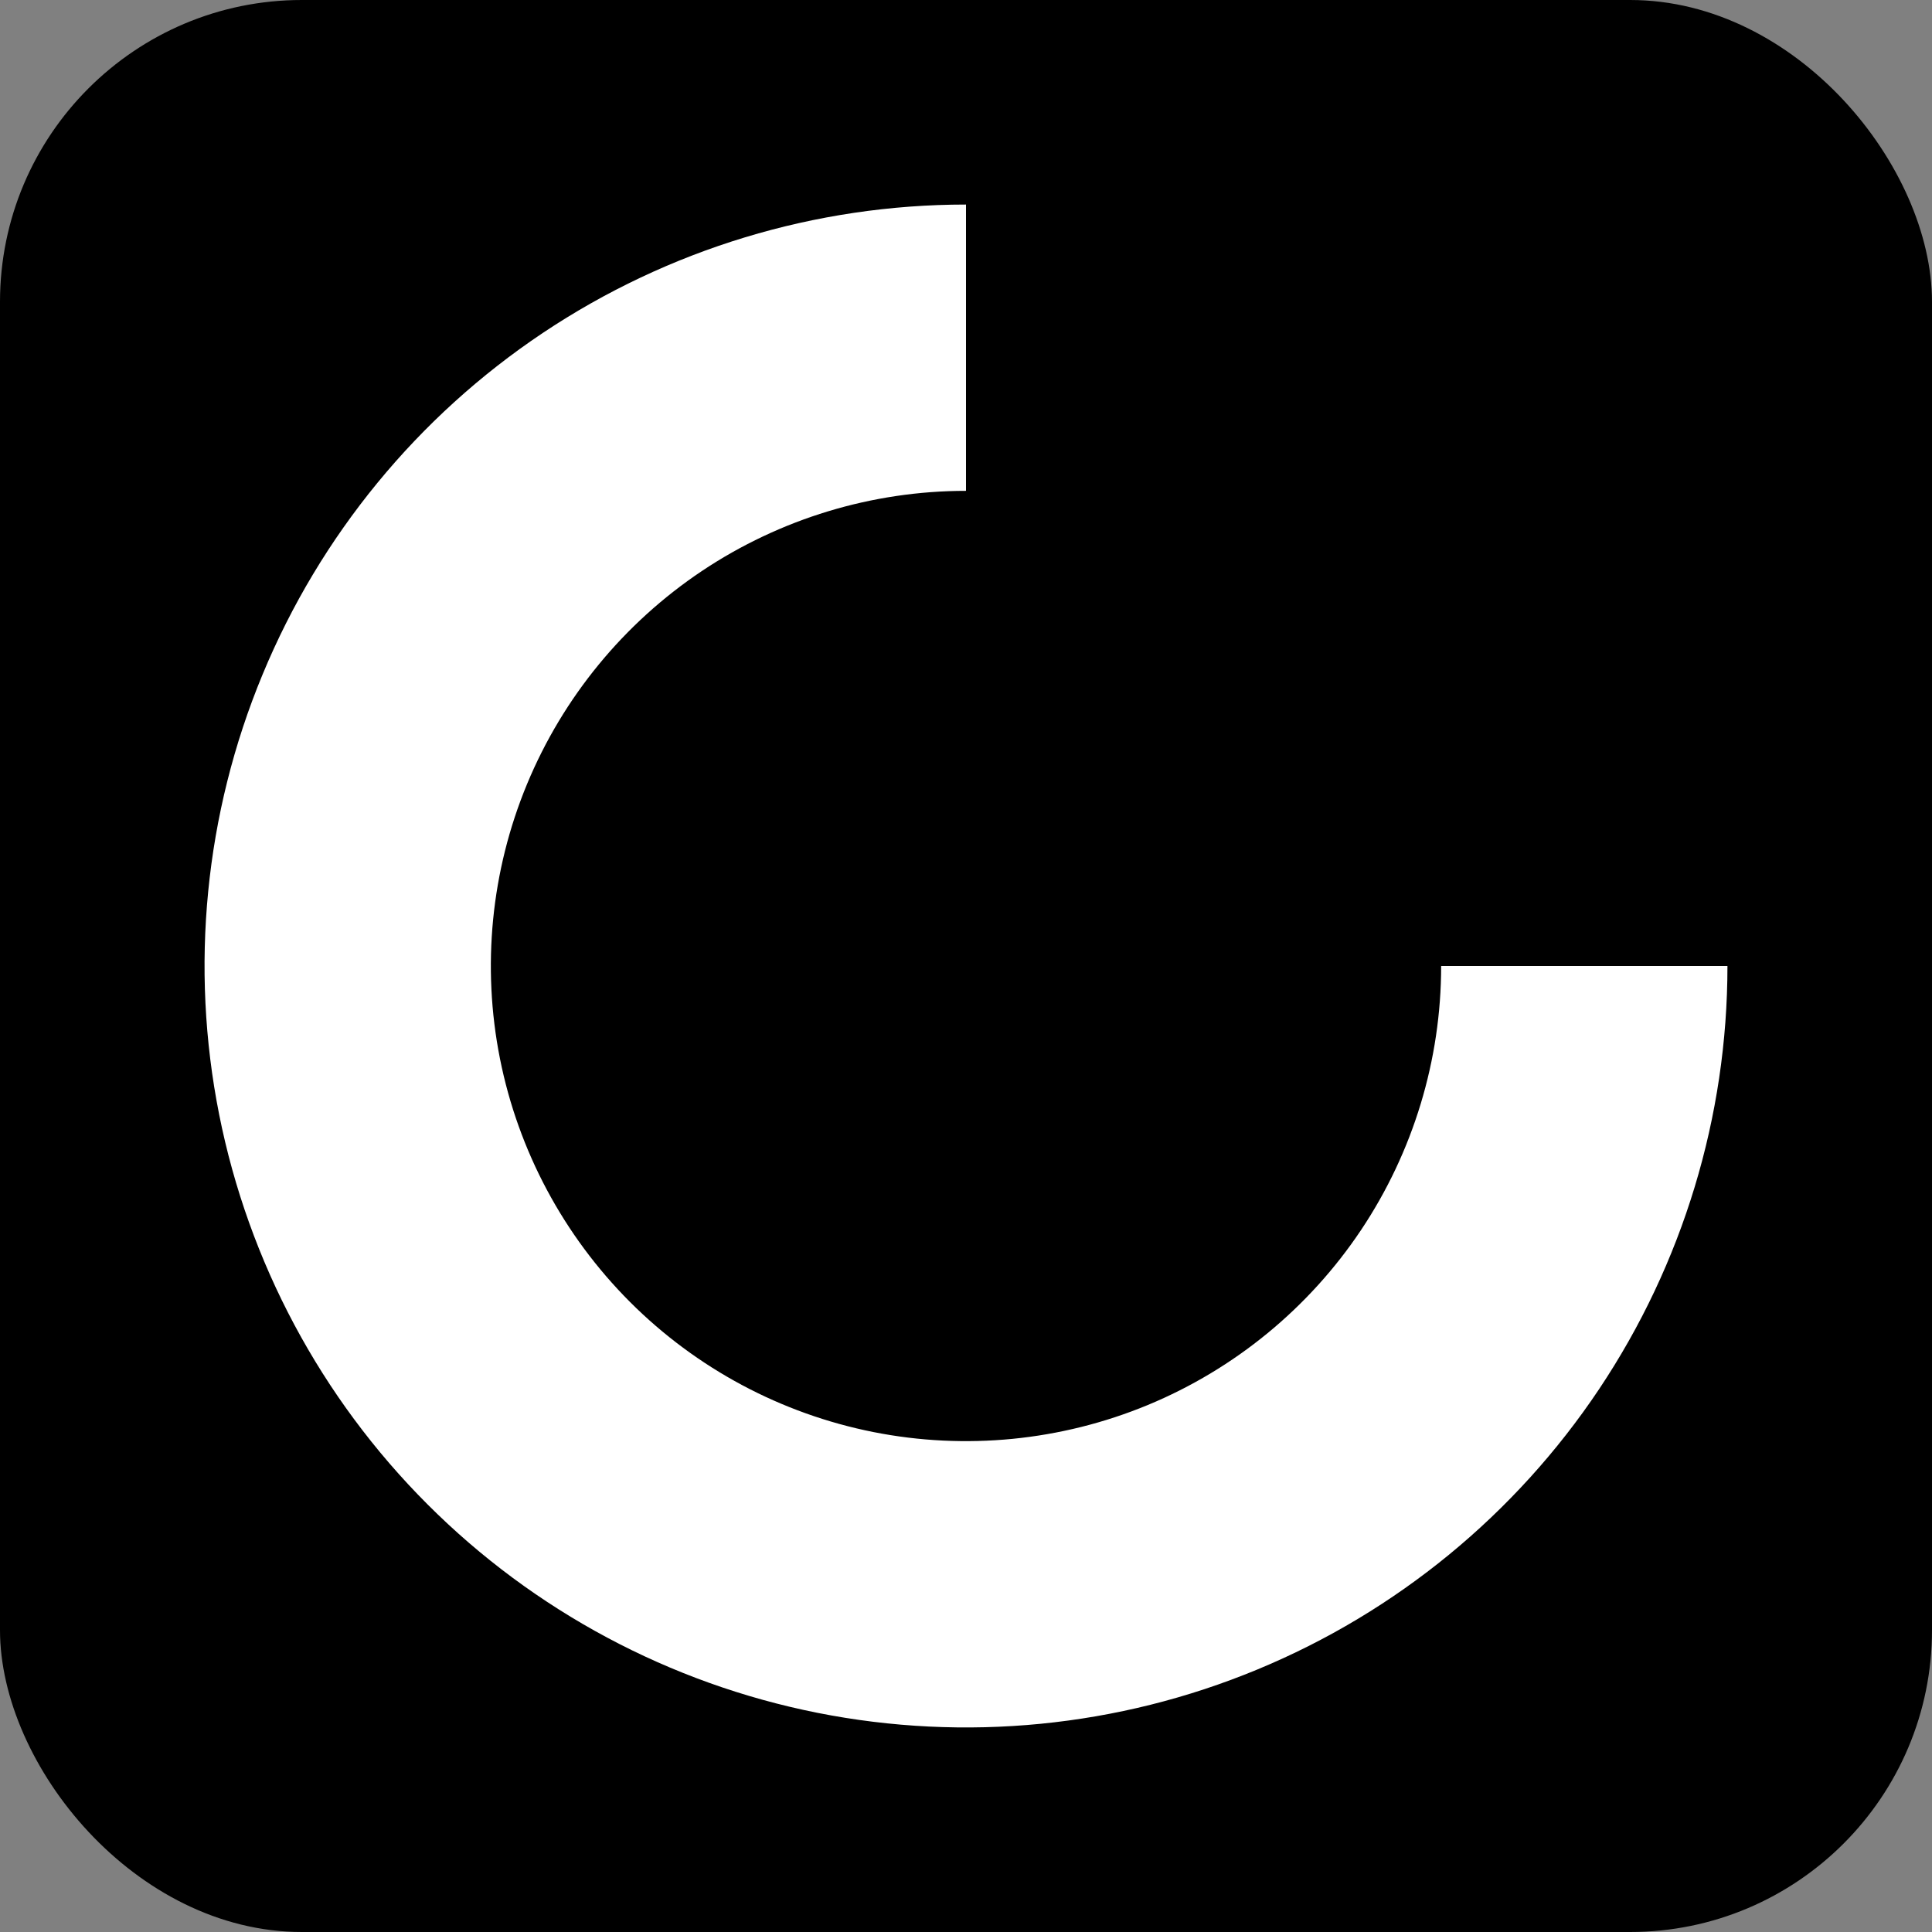 <svg width="32" height="32" viewBox="0 0 32 32" fill="none" xmlns="http://www.w3.org/2000/svg">
<rect x="0" y="0" width="32" height="32" fill="#808080" stroke="none"/>
<rect width="32" height="32" rx="5" fill="black"/>
<path d="M28.612 16C28.612 18.494 27.872 20.933 26.487 23.007C25.101 25.081 23.131 26.698 20.826 27.652C18.522 28.607 15.986 28.856 13.54 28.37C11.093 27.883 8.846 26.682 7.082 24.918C5.318 23.154 4.117 20.907 3.63 18.46C3.144 16.014 3.393 13.478 4.348 11.174C5.302 8.869 6.919 6.899 8.993 5.513C11.067 4.128 13.506 3.388 16 3.388L16 8.13C14.444 8.13 12.922 8.592 11.628 9.456C10.334 10.321 9.325 11.55 8.729 12.988C8.133 14.426 7.978 16.009 8.281 17.535C8.585 19.062 9.335 20.464 10.435 21.565C11.536 22.666 12.938 23.415 14.465 23.719C15.991 24.022 17.574 23.866 19.012 23.271C20.45 22.675 21.679 21.666 22.544 20.372C23.408 19.078 23.87 17.556 23.87 16L28.612 16Z" fill="white"/>
</svg>
